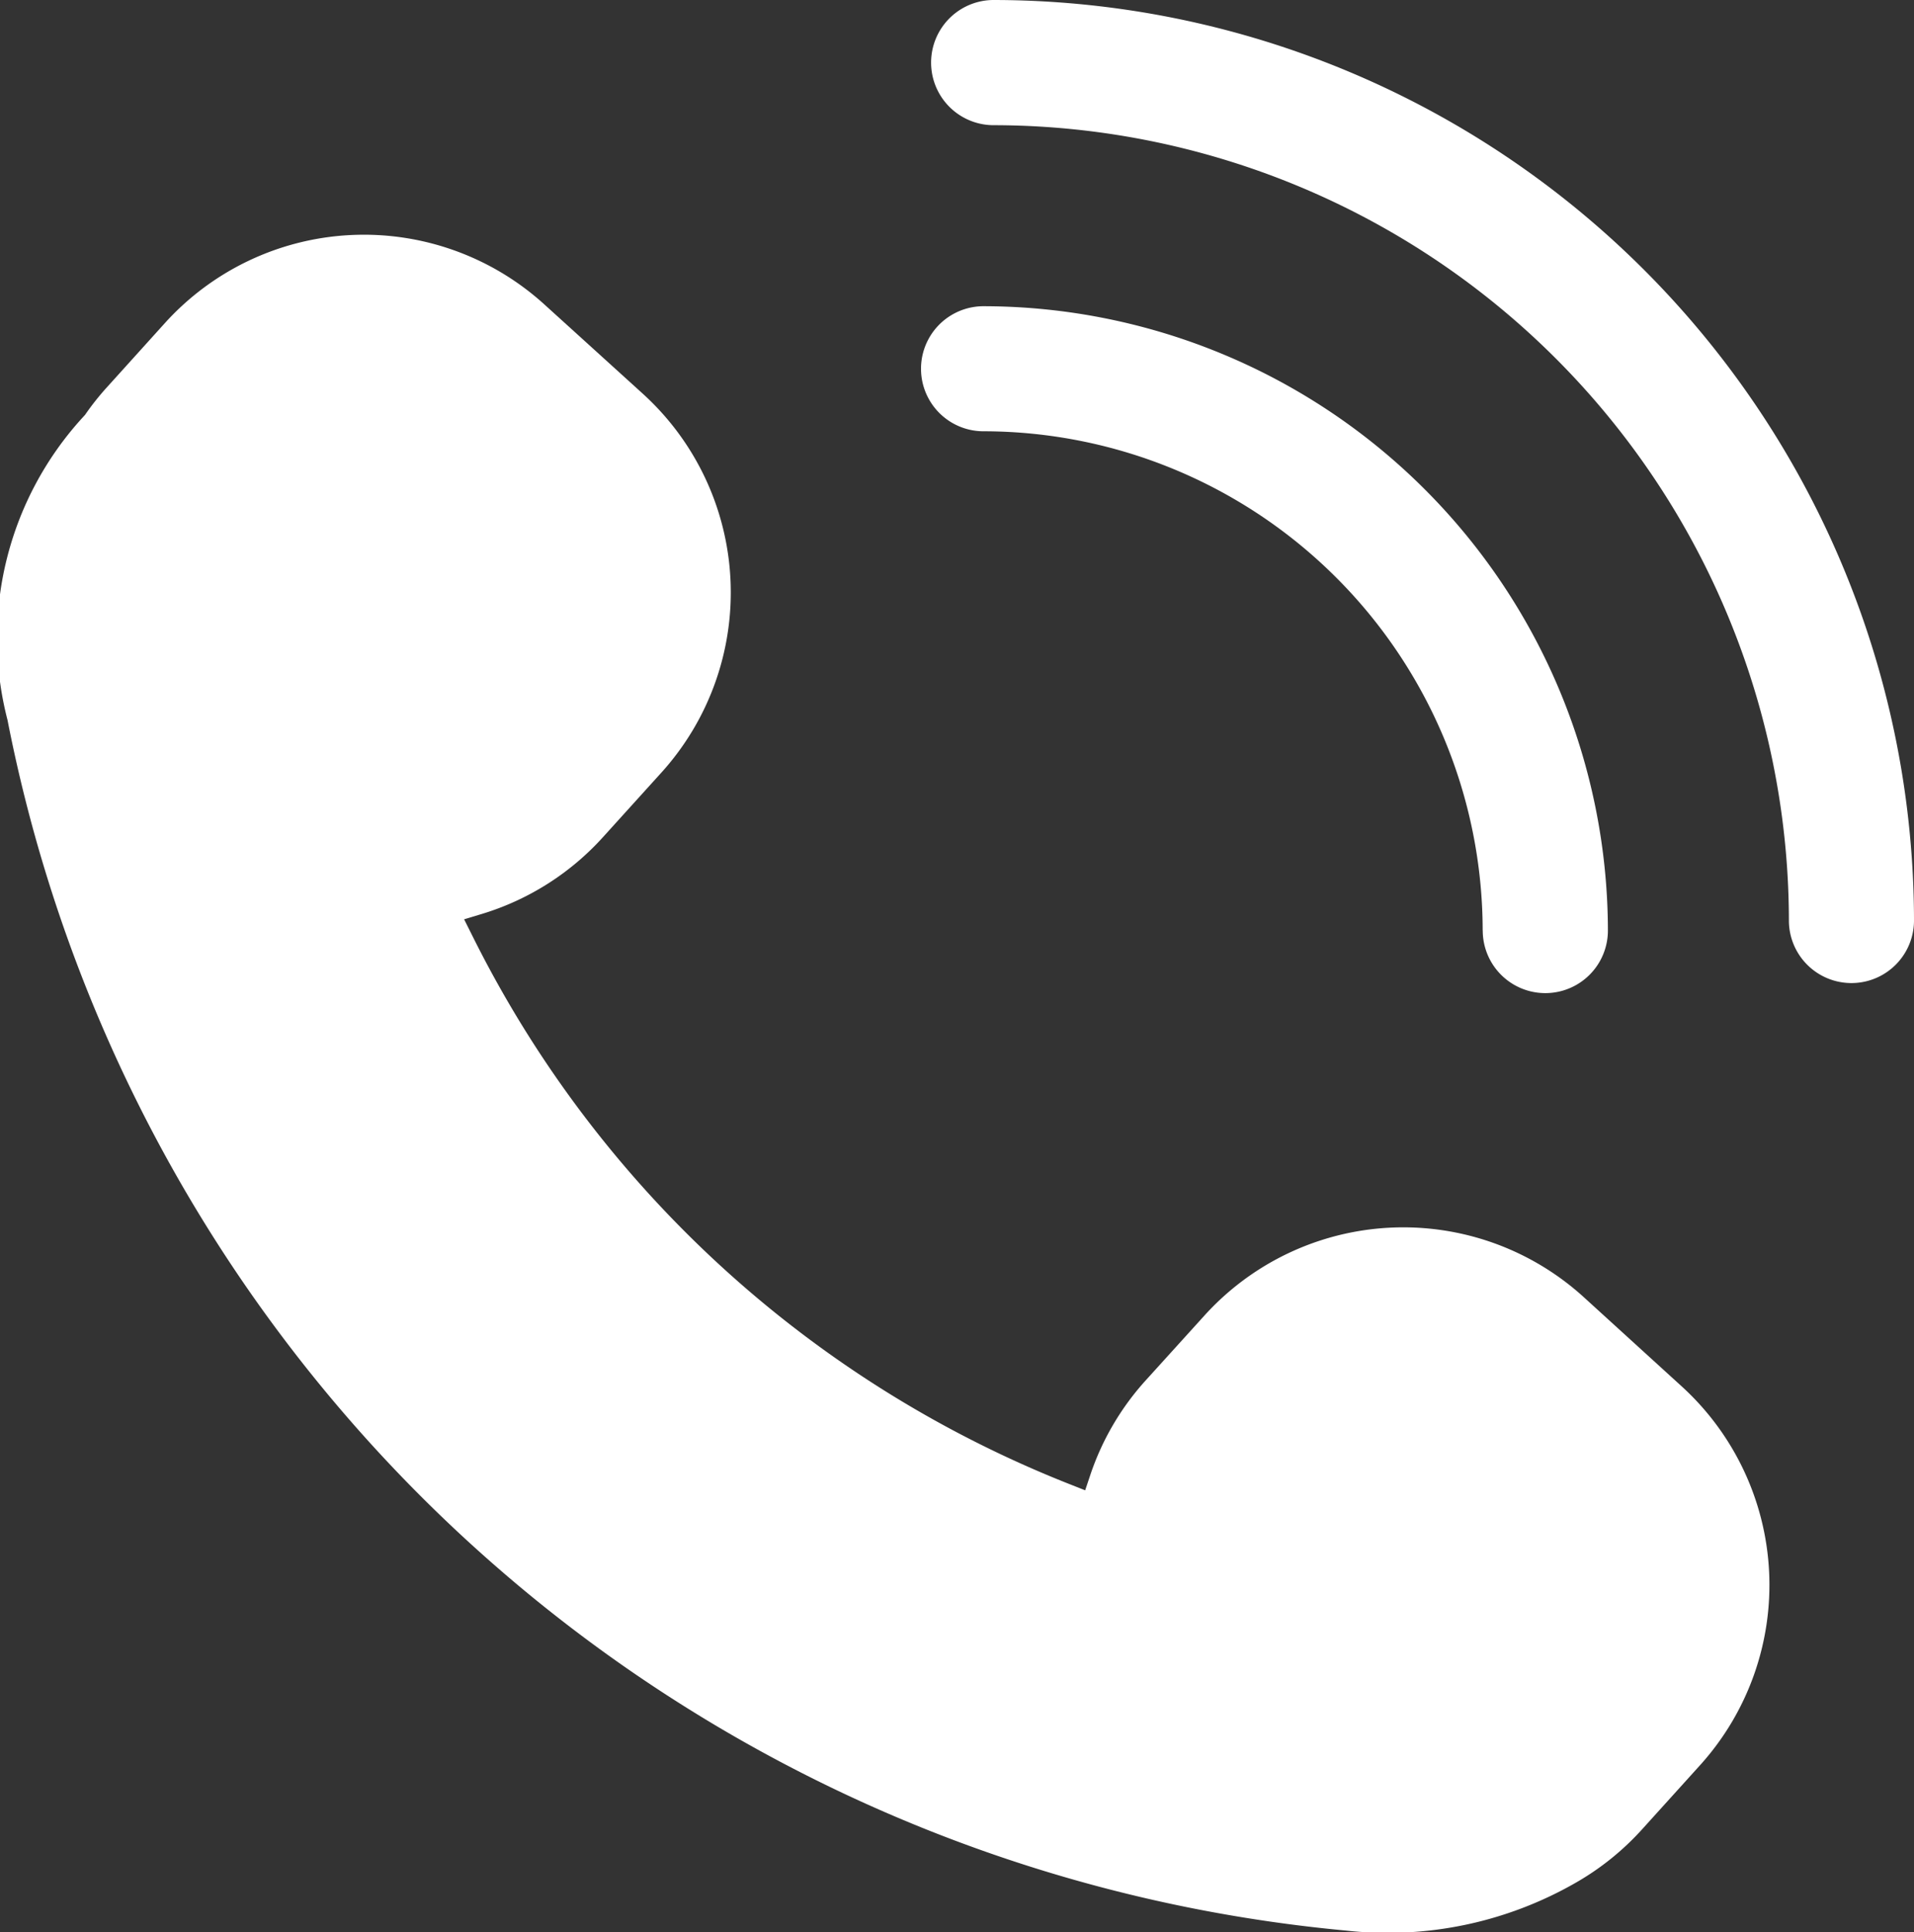 <svg xmlns="http://www.w3.org/2000/svg" width="30.002" height="30.284" viewBox="0 0 30.002 30.284">
  <rect x="0" y="0" width="30.002" height="30.284" fill="#333333" stroke="none"/>
  <g id="Group_15816" data-name="Group 15816" transform="translate(-1258.188 -698.198)">
    <g id="noun-call-1929650" transform="translate(1258.188 698.197)">
      <path id="Path_13447" data-name="Path 13447" d="M125.163,105.886a4.205,4.205,0,0,0-5.941.3l-.916,1.011a4.191,4.191,0,0,0-.868,1.479l-.082.245-.24-.095a17.713,17.713,0,0,1-9.365-8.594l-.13-.26.279-.084a4.2,4.2,0,0,0,1.9-1.206l.915-1.011a4.207,4.207,0,0,0-.3-5.942l-1.544-1.4a4.207,4.207,0,0,0-5.941.3l-.915,1.013a4.189,4.189,0,0,0-.336.425l-.042.046a5.124,5.124,0,0,0-1.173,4.737,23.6,23.6,0,0,0,20.975,18.97,5.924,5.924,0,0,0,3.617-.755,4.223,4.223,0,0,0,1.027-.828l.915-1.012a4.211,4.211,0,0,0-.3-5.941Z" transform="translate(-100.346 -85.564)" fill="#fff"/>
      <path id="Union_2" data-name="Union 2" d="M8.805,14.584A7.833,7.833,0,0,0,.981,6.759a.98.98,0,1,1,0-1.96,9.8,9.8,0,0,1,9.787,9.784.981.981,0,1,1-1.962,0Zm4.8-.158A12.479,12.479,0,0,0,1.14,1.962.981.981,0,0,1,1.14,0h0A14.443,14.443,0,0,1,15.566,14.426a.98.98,0,1,1-1.961,0Z" transform="translate(14.436 0.001)" fill="#fff"/>
    </g>
  </g>
</svg>